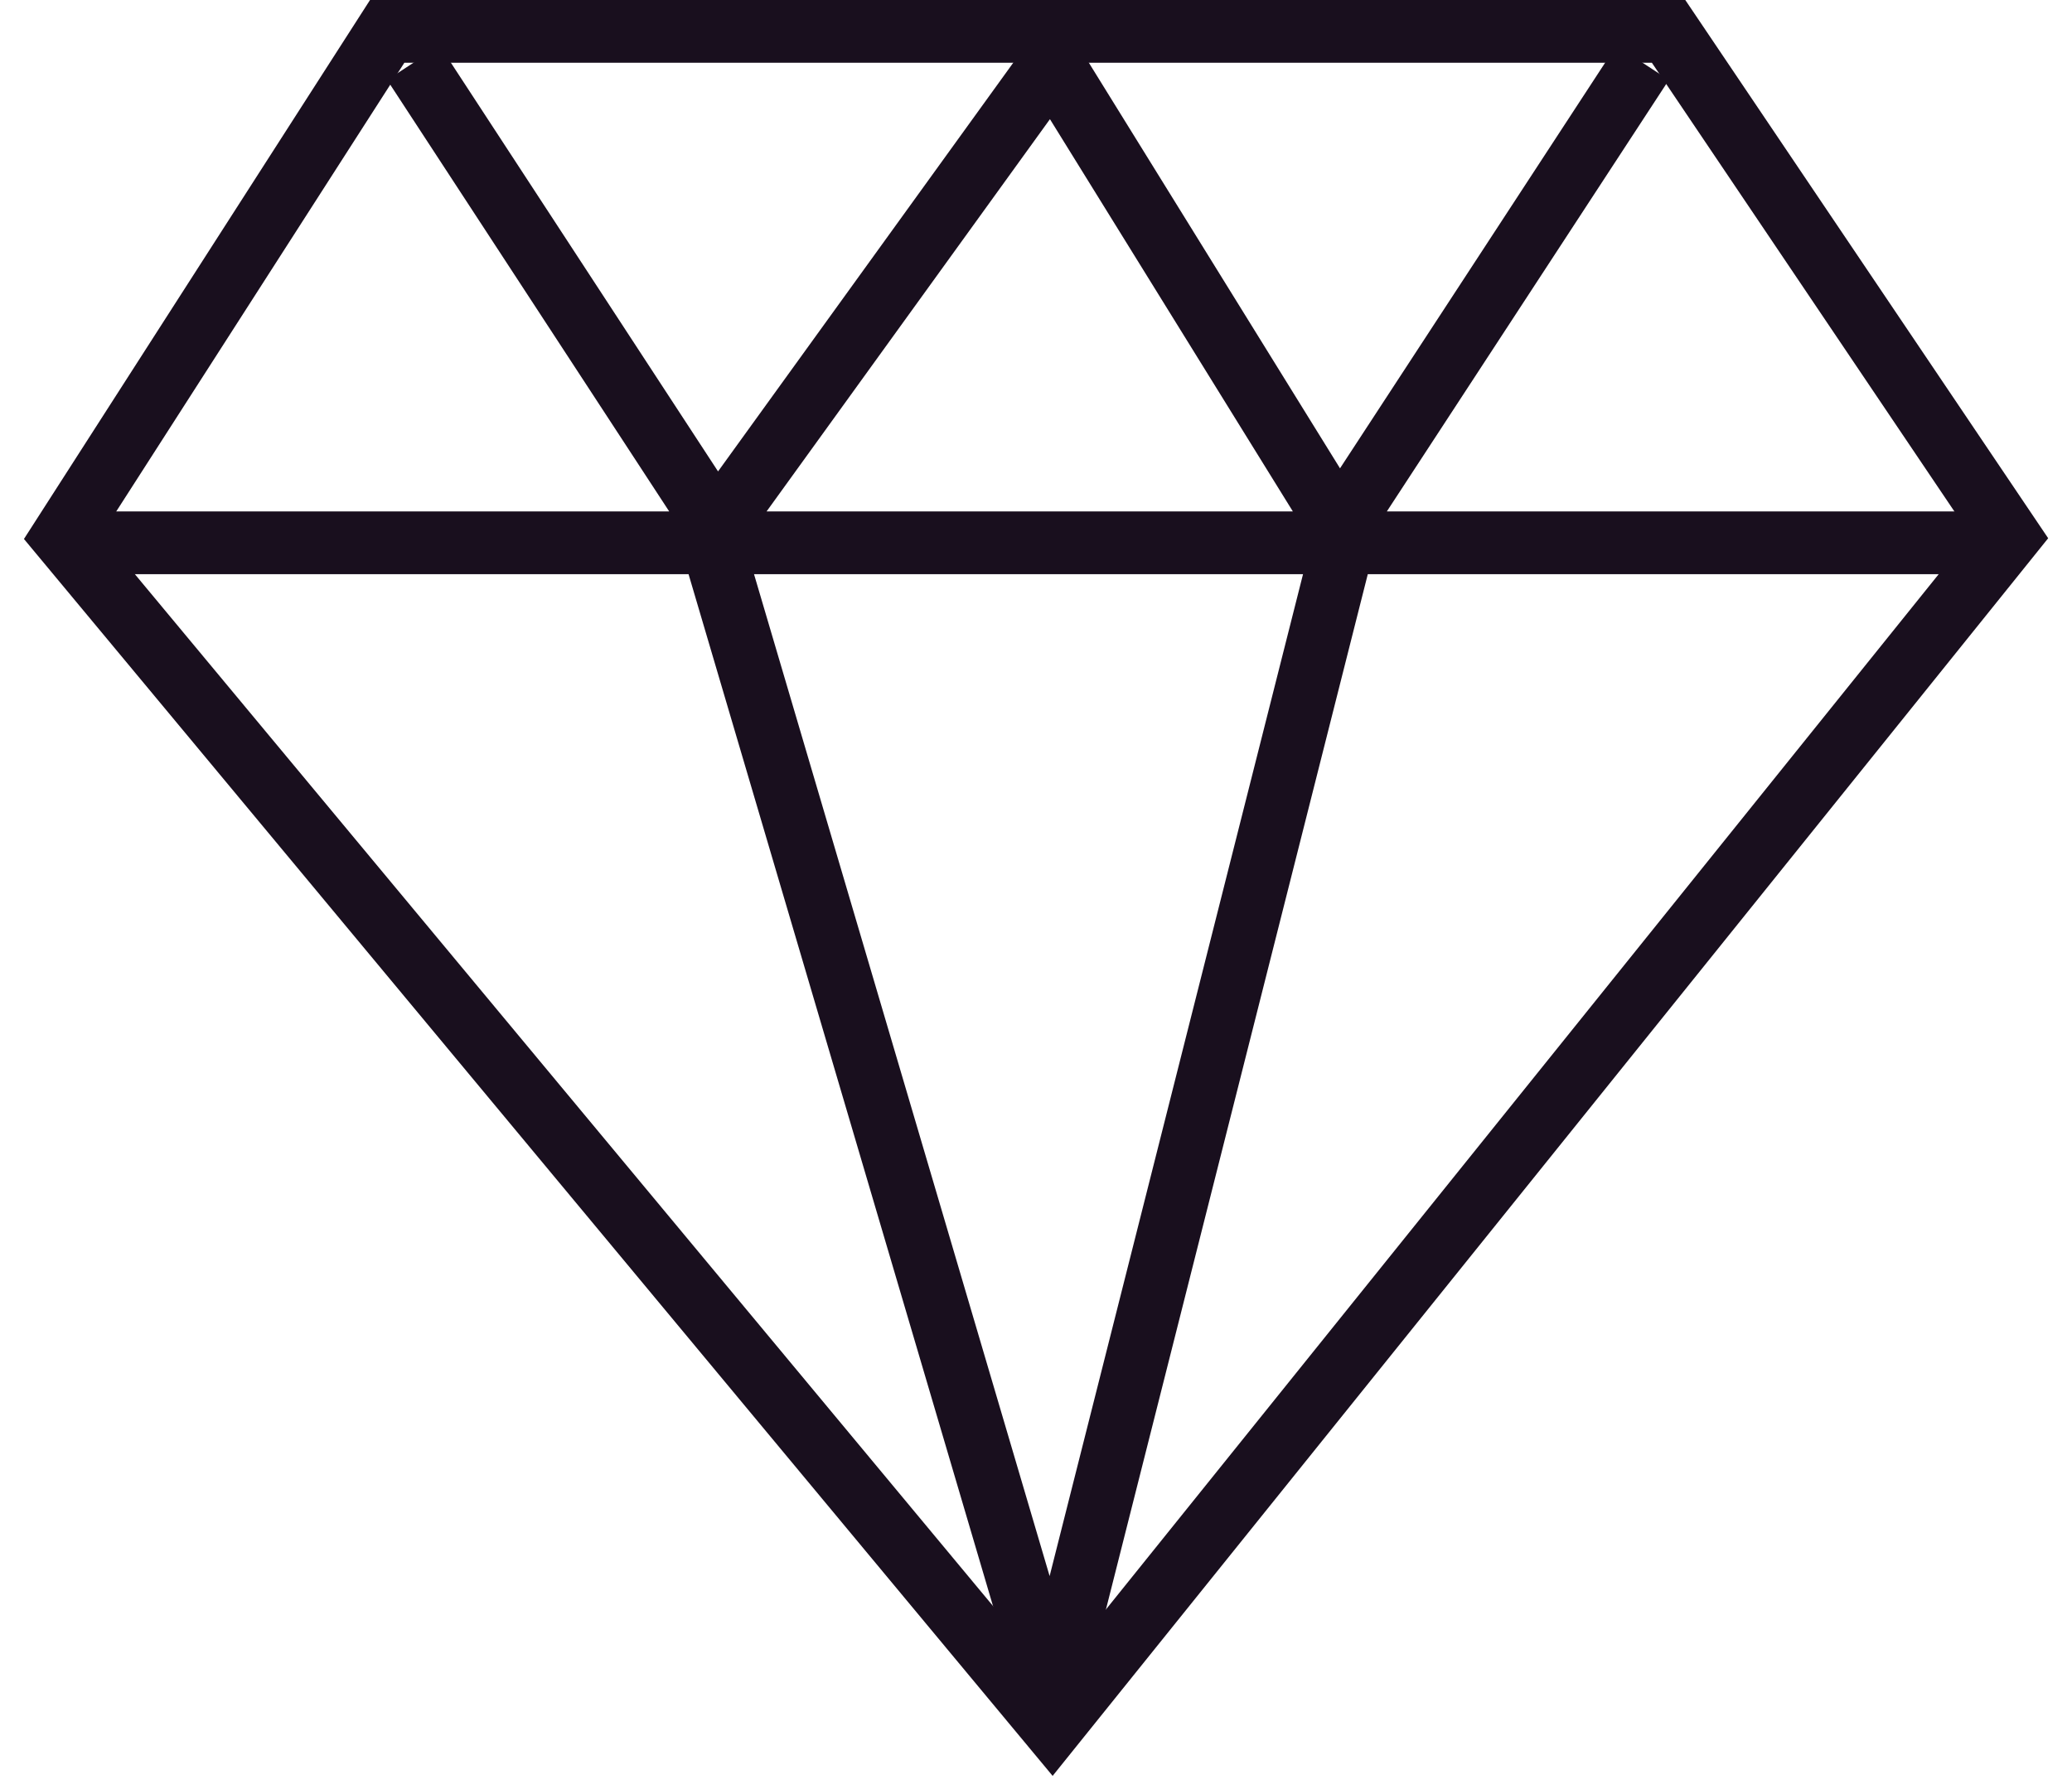 <svg width="66" height="57" viewBox="0 0 66 57" fill="none" xmlns="http://www.w3.org/2000/svg">
<path d="M2 17.096L33.517 55L64 17.096L53.15 1H12.333L2 17.096Z" stroke="#190F1E" stroke-width="2"/>
<path d="M3 17.294H63M13.169 2L22.831 16.784L33.508 2L42.661 16.784L52.322 2M22.831 17.804L33.508 54L42.661 17.804" stroke="#190F1E" stroke-width="2" stroke-linejoin="bevel"/>
</svg>
